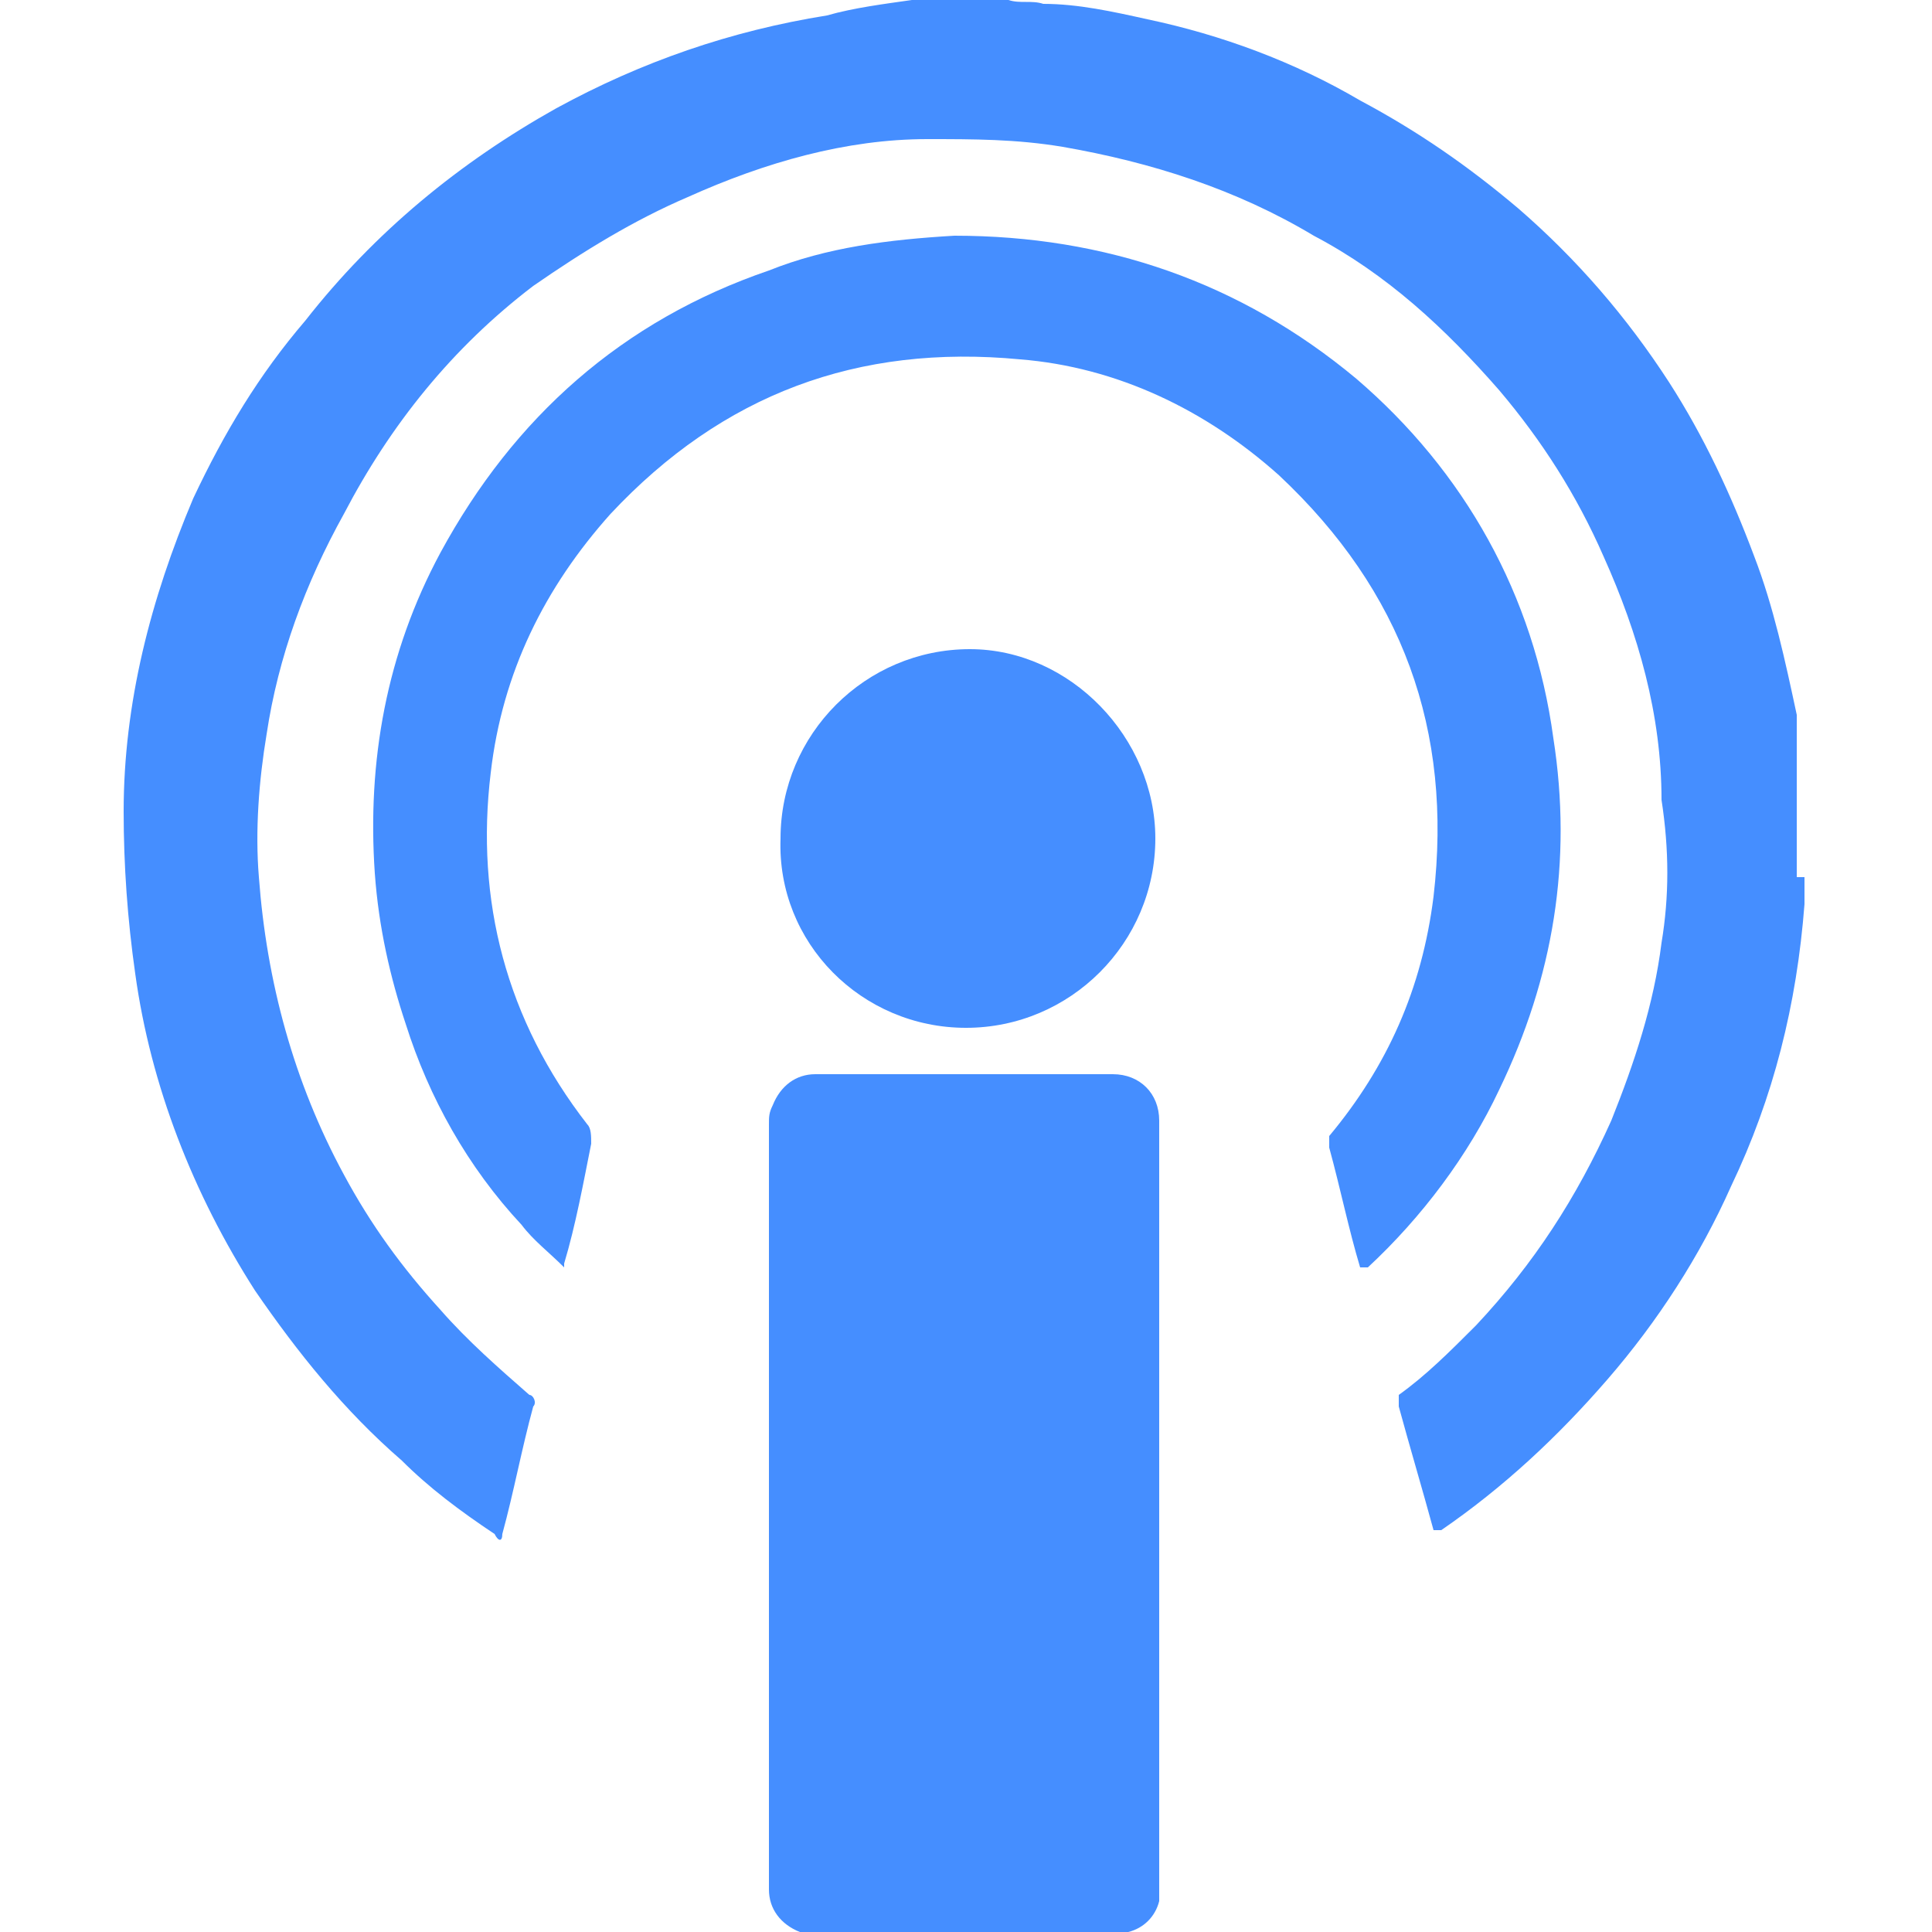 <?xml version="1.0" encoding="UTF-8"?>
<svg id="Layer_1" data-name="Layer 1" xmlns="http://www.w3.org/2000/svg" width="50" height="50" version="1.1" viewBox="0 0 50 50">
  <defs>
    <style>
      .cls-1 {
        fill: #458eff;
        stroke-width: 0px;
      }
    </style>
  </defs>
  <path class="cls-1" d="M46.7,22.7c0,.2,0,.5,0,.7-.2,2.6-.8,5-1.9,7.3-.8,1.8-1.9,3.5-3.2,5s-2.7,2.8-4.3,3.9c0,0-.2,0-.2,0-.3-1.1-.6-2.1-.9-3.2,0,0,0-.2,0-.3.7-.5,1.3-1.1,2-1.8,1.5-1.6,2.6-3.3,3.5-5.3.6-1.5,1.1-3,1.3-4.6.2-1.2.2-2.4,0-3.7,0-2.2-.6-4.3-1.5-6.3-.7-1.6-1.6-3-2.7-4.3-1.4-1.6-2.9-3-4.8-4-2-1.2-4.2-1.9-6.5-2.3-1.2-.2-2.3-.2-3.5-.2-2.1,0-4.2.6-6.2,1.5-1.4.6-2.7,1.4-4,2.3-2.1,1.6-3.7,3.6-4.9,5.9-1,1.8-1.7,3.7-2,5.7-.2,1.2-.3,2.5-.2,3.7.2,2.7.9,5.3,2.2,7.7.7,1.3,1.5,2.4,2.5,3.5.7.8,1.5,1.5,2.3,2.2.1,0,.2.2.1.3-.3,1.1-.5,2.2-.8,3.3,0,.2-.1.2-.2,0-.9-.6-1.7-1.2-2.4-1.9-1.5-1.3-2.7-2.8-3.8-4.4-1.6-2.5-2.7-5.3-3.1-8.2-.2-1.4-.3-2.8-.3-4.2,0-2.8.7-5.5,1.8-8.1.8-1.7,1.7-3.2,2.9-4.6,1.8-2.3,4-4.1,6.5-5.5,2.2-1.2,4.5-2,7-2.4.7-.2,1.5-.3,2.2-.4h2.5c.3.1.6,0,.9.1.9,0,1.8.2,2.7.4,1.9.4,3.8,1.1,5.5,2.1,1.5.8,2.8,1.7,4.1,2.8,1.5,1.3,2.8,2.8,3.9,4.5.9,1.4,1.6,2.9,2.2,4.5.5,1.3.8,2.7,1.1,4.1,0,.5,0,1,0,1.6v2.6Z"/>
  <path class="cls-1" d="M20.9,50q-.1,0-.2,0c-.5-.2-.8-.6-.8-1.1v-19.8c0-.2,0-.3.1-.5.2-.5.6-.8,1.1-.8h7.7c.7,0,1.2.5,1.2,1.2v20.2c-.1.4-.4.7-.8.8q-.1,0-.2,0c-2.7,0-5.4,0-8.1,0Z"/>
  <path class="cls-1" d="M14.6,32.8c-.4-.4-.8-.7-1.1-1.1-1.4-1.5-2.4-3.3-3-5.2-.4-1.2-.7-2.5-.8-3.9-.2-2.9.3-5.7,1.7-8.3,1.9-3.5,4.7-6,8.5-7.3,1.5-.6,3.1-.8,4.8-.9,3.9,0,7.4,1.2,10.4,3.7,2.8,2.4,4.6,5.6,5.1,9.3.5,3.2,0,6.2-1.4,9.1-.8,1.7-2,3.3-3.4,4.6,0,0-.2,0-.2,0-.3-1-.5-2-.8-3.1,0-.1,0-.2,0-.3,1.5-1.8,2.4-3.8,2.7-6.2.5-4.3-.8-7.9-4-10.9-1.9-1.7-4.2-2.8-6.7-3-4.2-.4-7.7.9-10.6,4-1.7,1.9-2.8,4.1-3.1,6.7-.4,3.3.4,6.4,2.5,9.1.1.1.1.3.1.5-.2,1-.4,2.1-.7,3.1q0,0,0,.2Z"/>
  <path class="cls-1" d="M29.9,21.7c0,2.7-2.2,4.9-4.9,4.9s-4.9-2.2-4.8-4.9c0-2.7,2.2-4.9,4.9-4.9,2.6,0,4.8,2.3,4.8,4.9Z"/>
</svg>